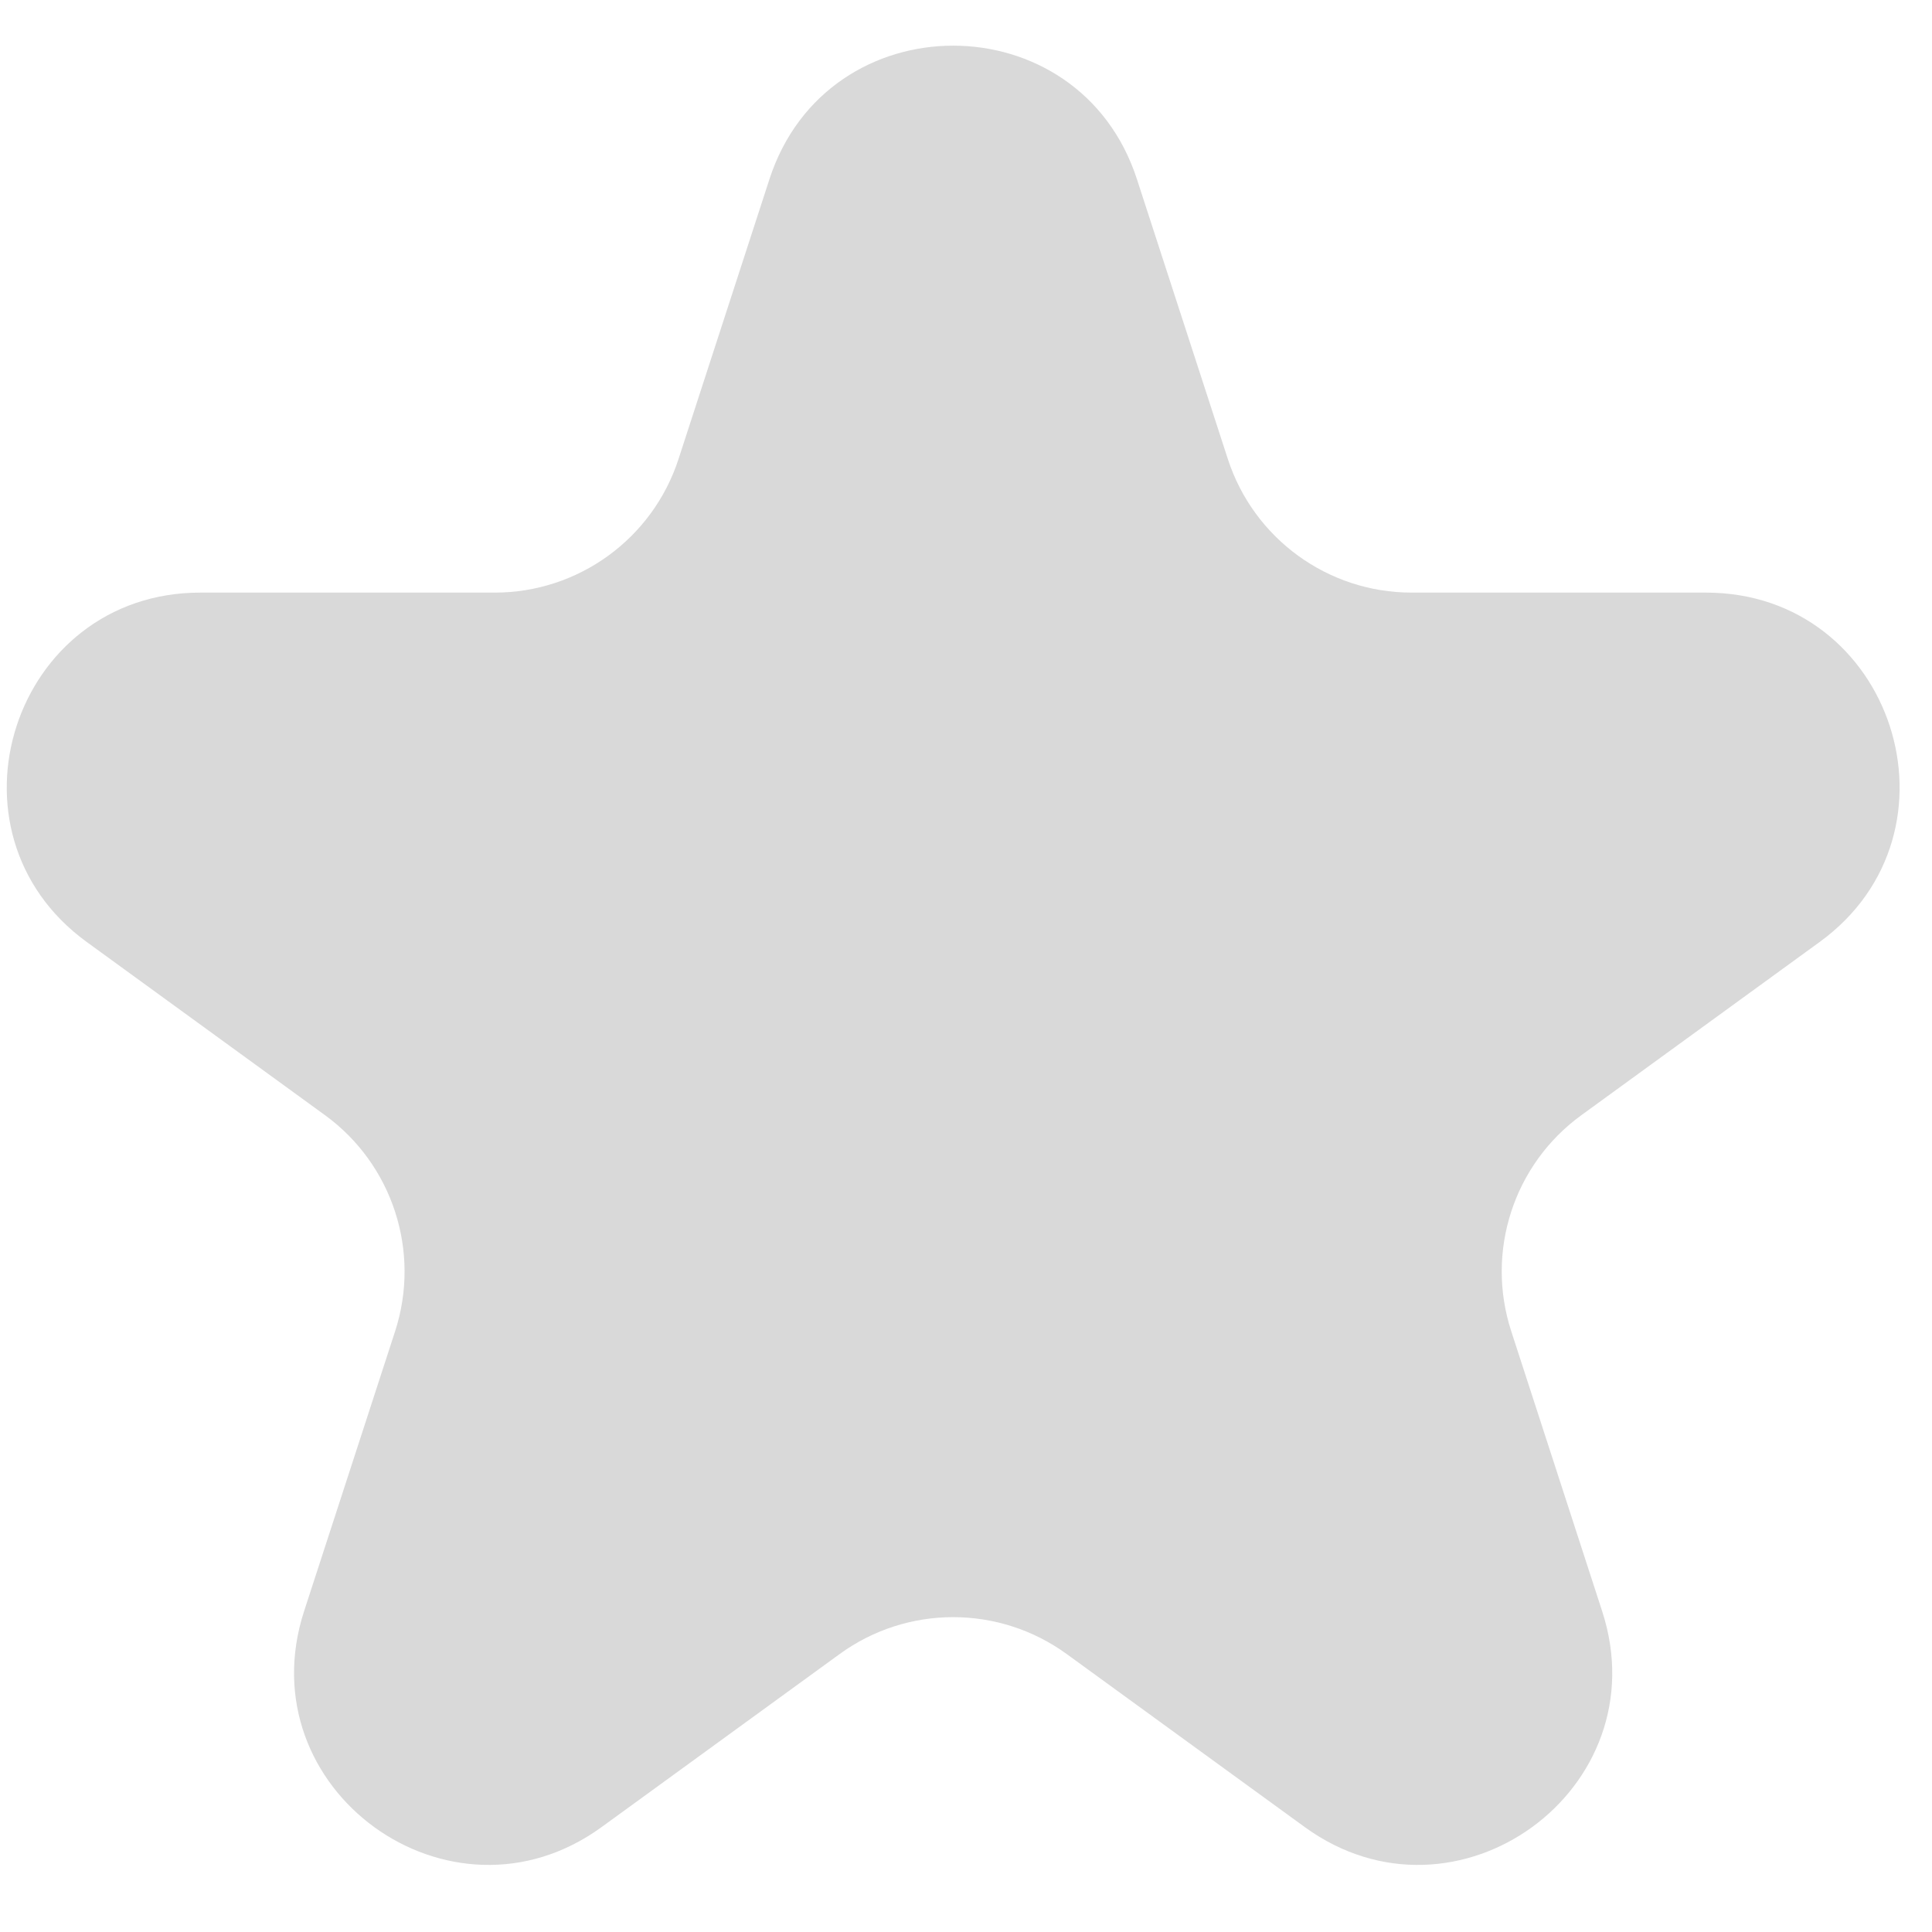 <svg width="15" height="15" viewBox="0 0 15 15" fill="none" xmlns="http://www.w3.org/2000/svg">
<path d="M5.974 1.391C6.423 0.009 8.378 0.009 8.827 1.391L9.533 3.564C9.734 4.182 10.31 4.601 10.96 4.601H13.245C14.699 4.601 15.303 6.46 14.127 7.314L12.278 8.658C11.752 9.04 11.532 9.717 11.733 10.335L12.439 12.509C12.889 13.891 11.307 15.04 10.131 14.186L8.282 12.842C7.756 12.46 7.044 12.46 6.519 12.842L4.67 14.186C3.494 15.04 1.912 13.891 2.361 12.509L3.068 10.335C3.268 9.717 3.048 9.04 2.523 8.658L0.674 7.314C-0.502 6.46 0.102 4.601 1.555 4.601H3.841C4.491 4.601 5.067 4.182 5.268 3.564L5.974 1.391Z" fill="#D9D9D9"/>
</svg>
